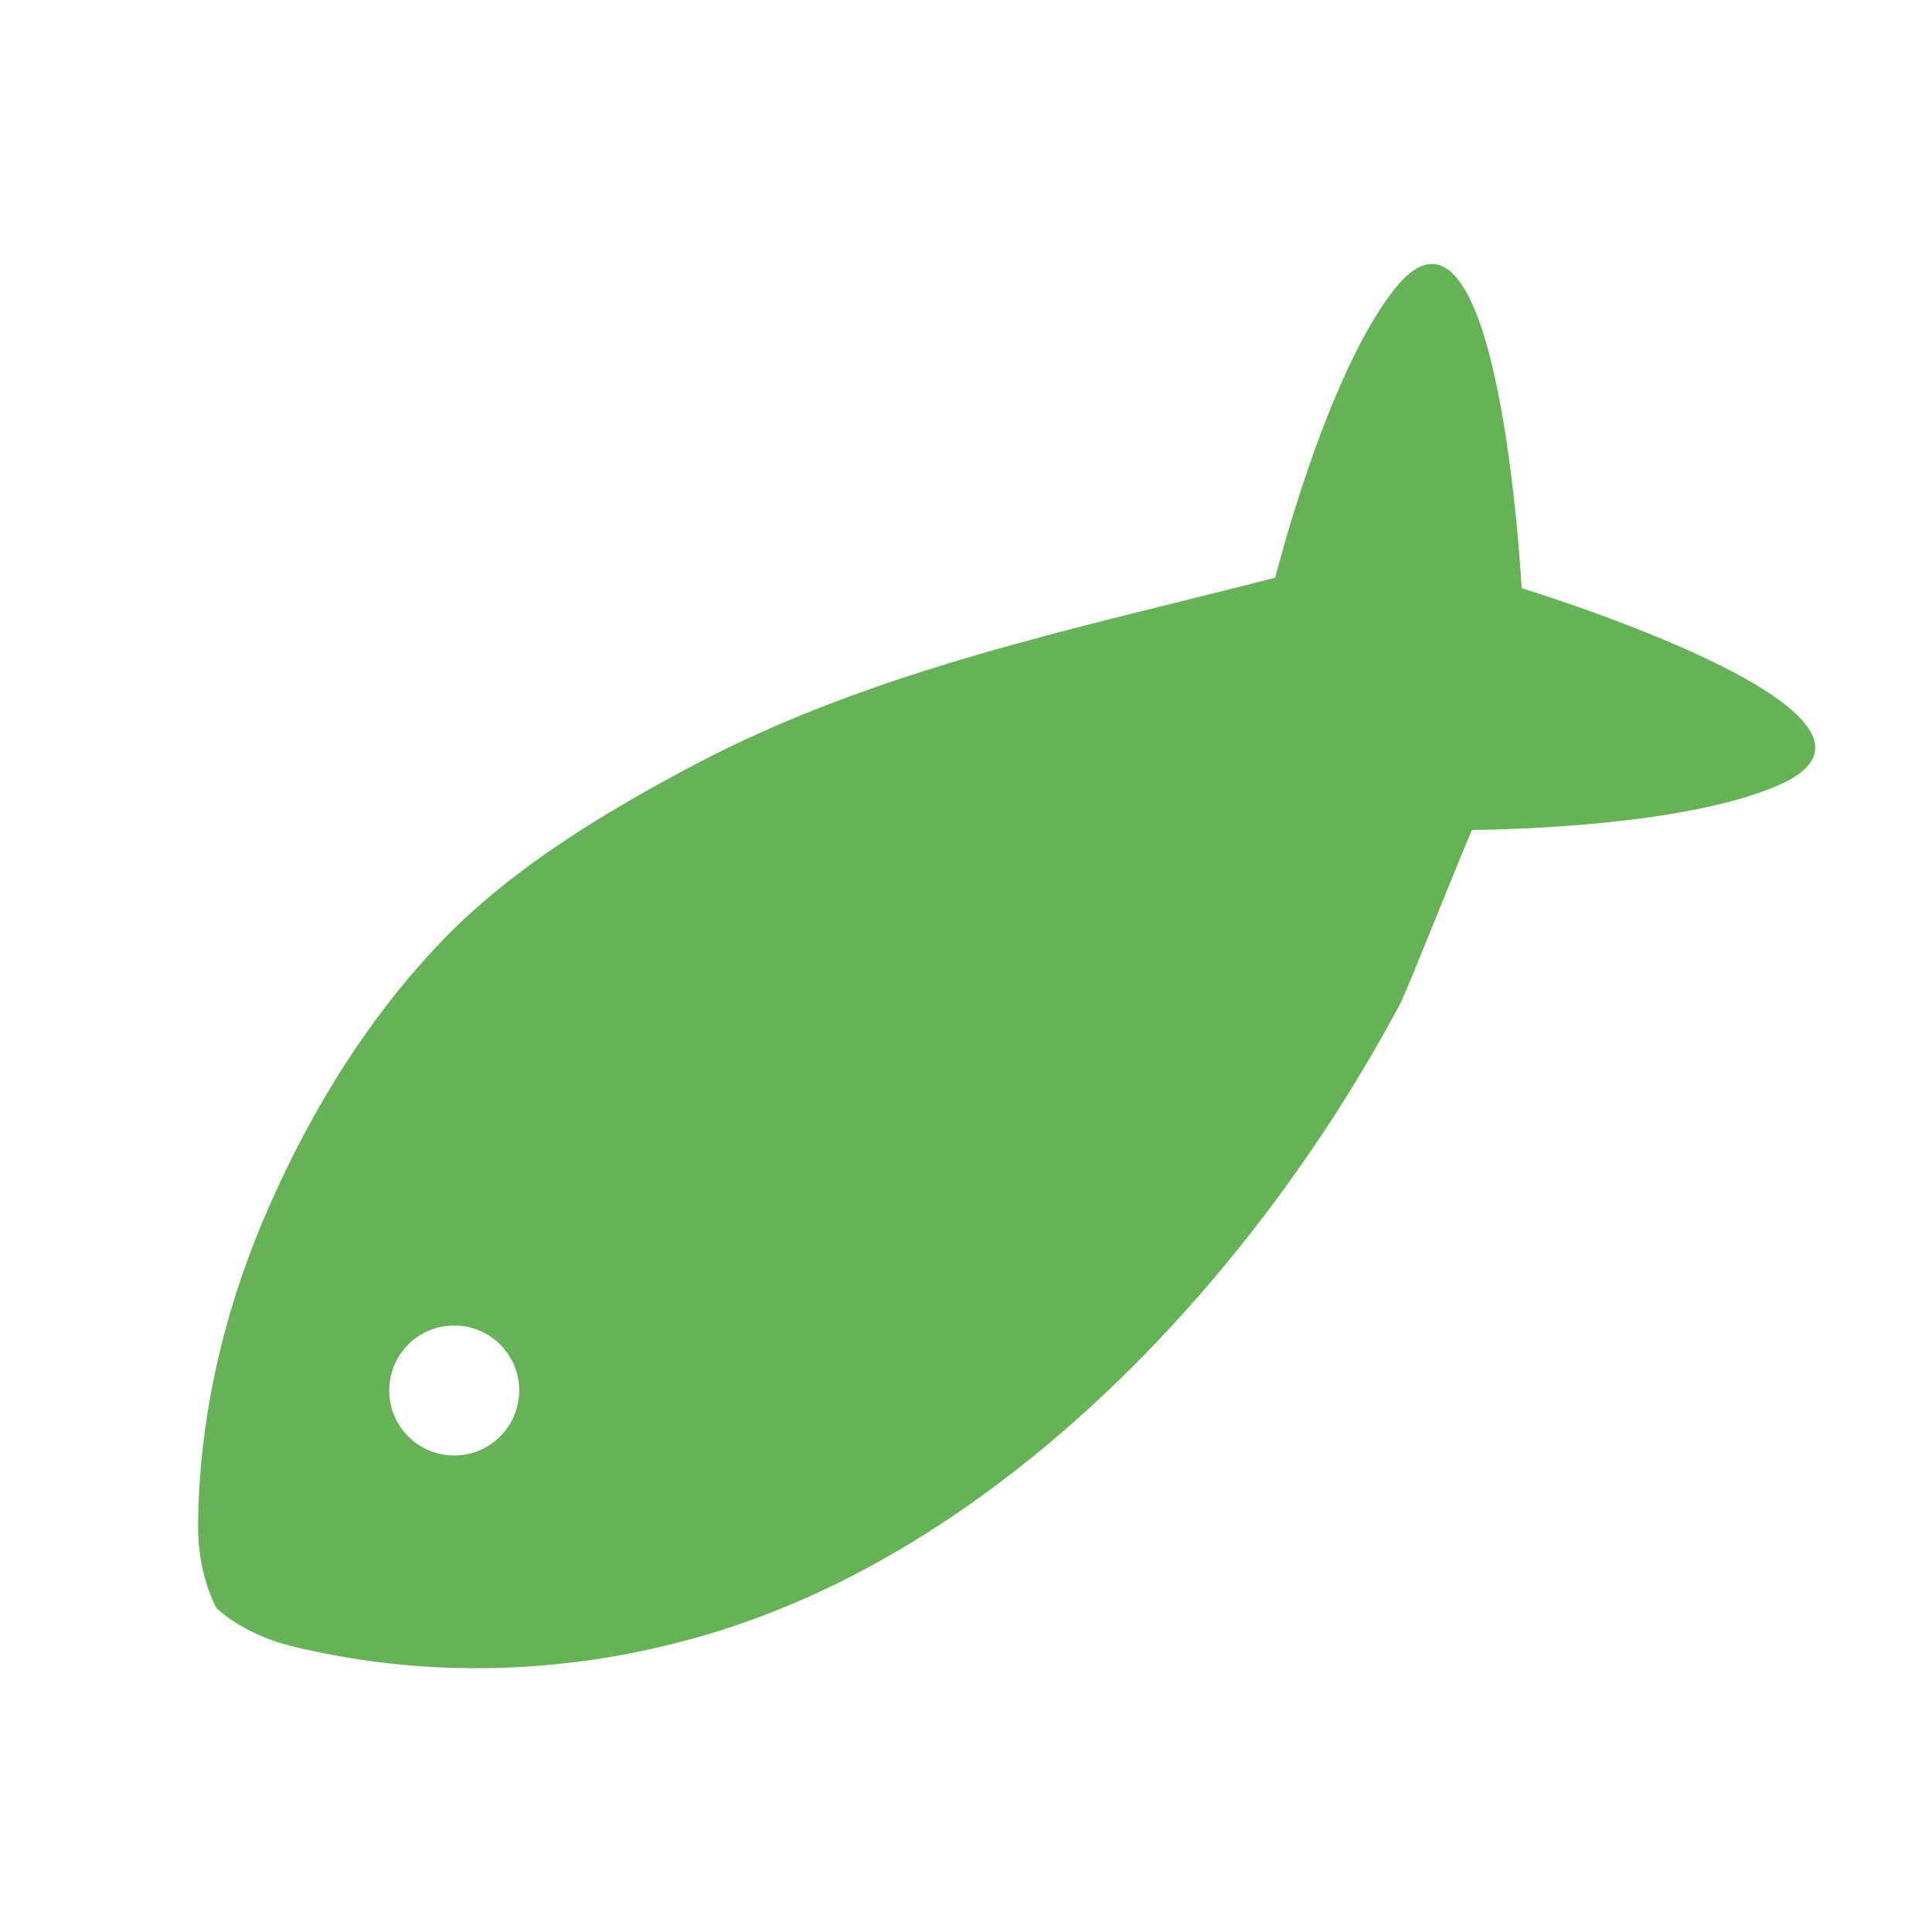 <?xml version="1.0" encoding="utf-8"?>
<!-- Generator: Adobe Illustrator 25.2.3, SVG Export Plug-In . SVG Version: 6.00 Build 0)  -->
<svg version="1.1" id="Layer_1" xmlns="http://www.w3.org/2000/svg" xmlns:xlink="http://www.w3.org/1999/xlink" x="0px" y="0px"
	 viewBox="0 0 300 300" style="enable-background:new 0 0 300 300;" xml:space="preserve">
<style type="text/css">
	.st0{fill:#66B357;}
</style>
<path class="st0" d="M236.28,91.33c0,0-3.49-67.38-19.91-46.23c-10.62,13.65-18.35,44.6-18.35,44.6
	c-30.58,7.87-61.96,14.16-90.13,29.02c-13.73,7.25-28.22,15.94-39.08,27.19c-10.04,10.4-18.08,22.68-24.37,35.69
	c-1.3,2.7-2.53,5.42-3.71,8.19c-6.24,14.91-9.87,30.99-9.97,47.17c-0.05,7.78,2.89,12.79,2.89,12.79s4.14,4.05,11.7,5.88
	c22.47,5.49,46.28,4.26,68.22-3.01c44.67-14.79,82.28-56.18,103.88-96.83c1.23-2.34,10.91-26.92,11.17-26.92
	c0.02,0,31.91-0.02,47.7-7.01C300.81,111,236.28,91.33,236.28,91.33z M60.44,215.92c0-5.59,4.5-10.09,10.09-10.09
	c5.56,0,10.09,4.5,10.09,10.09c0,5.56-4.53,10.09-10.09,10.09C64.95,226.01,60.44,221.48,60.44,215.92z"/>
</svg>

